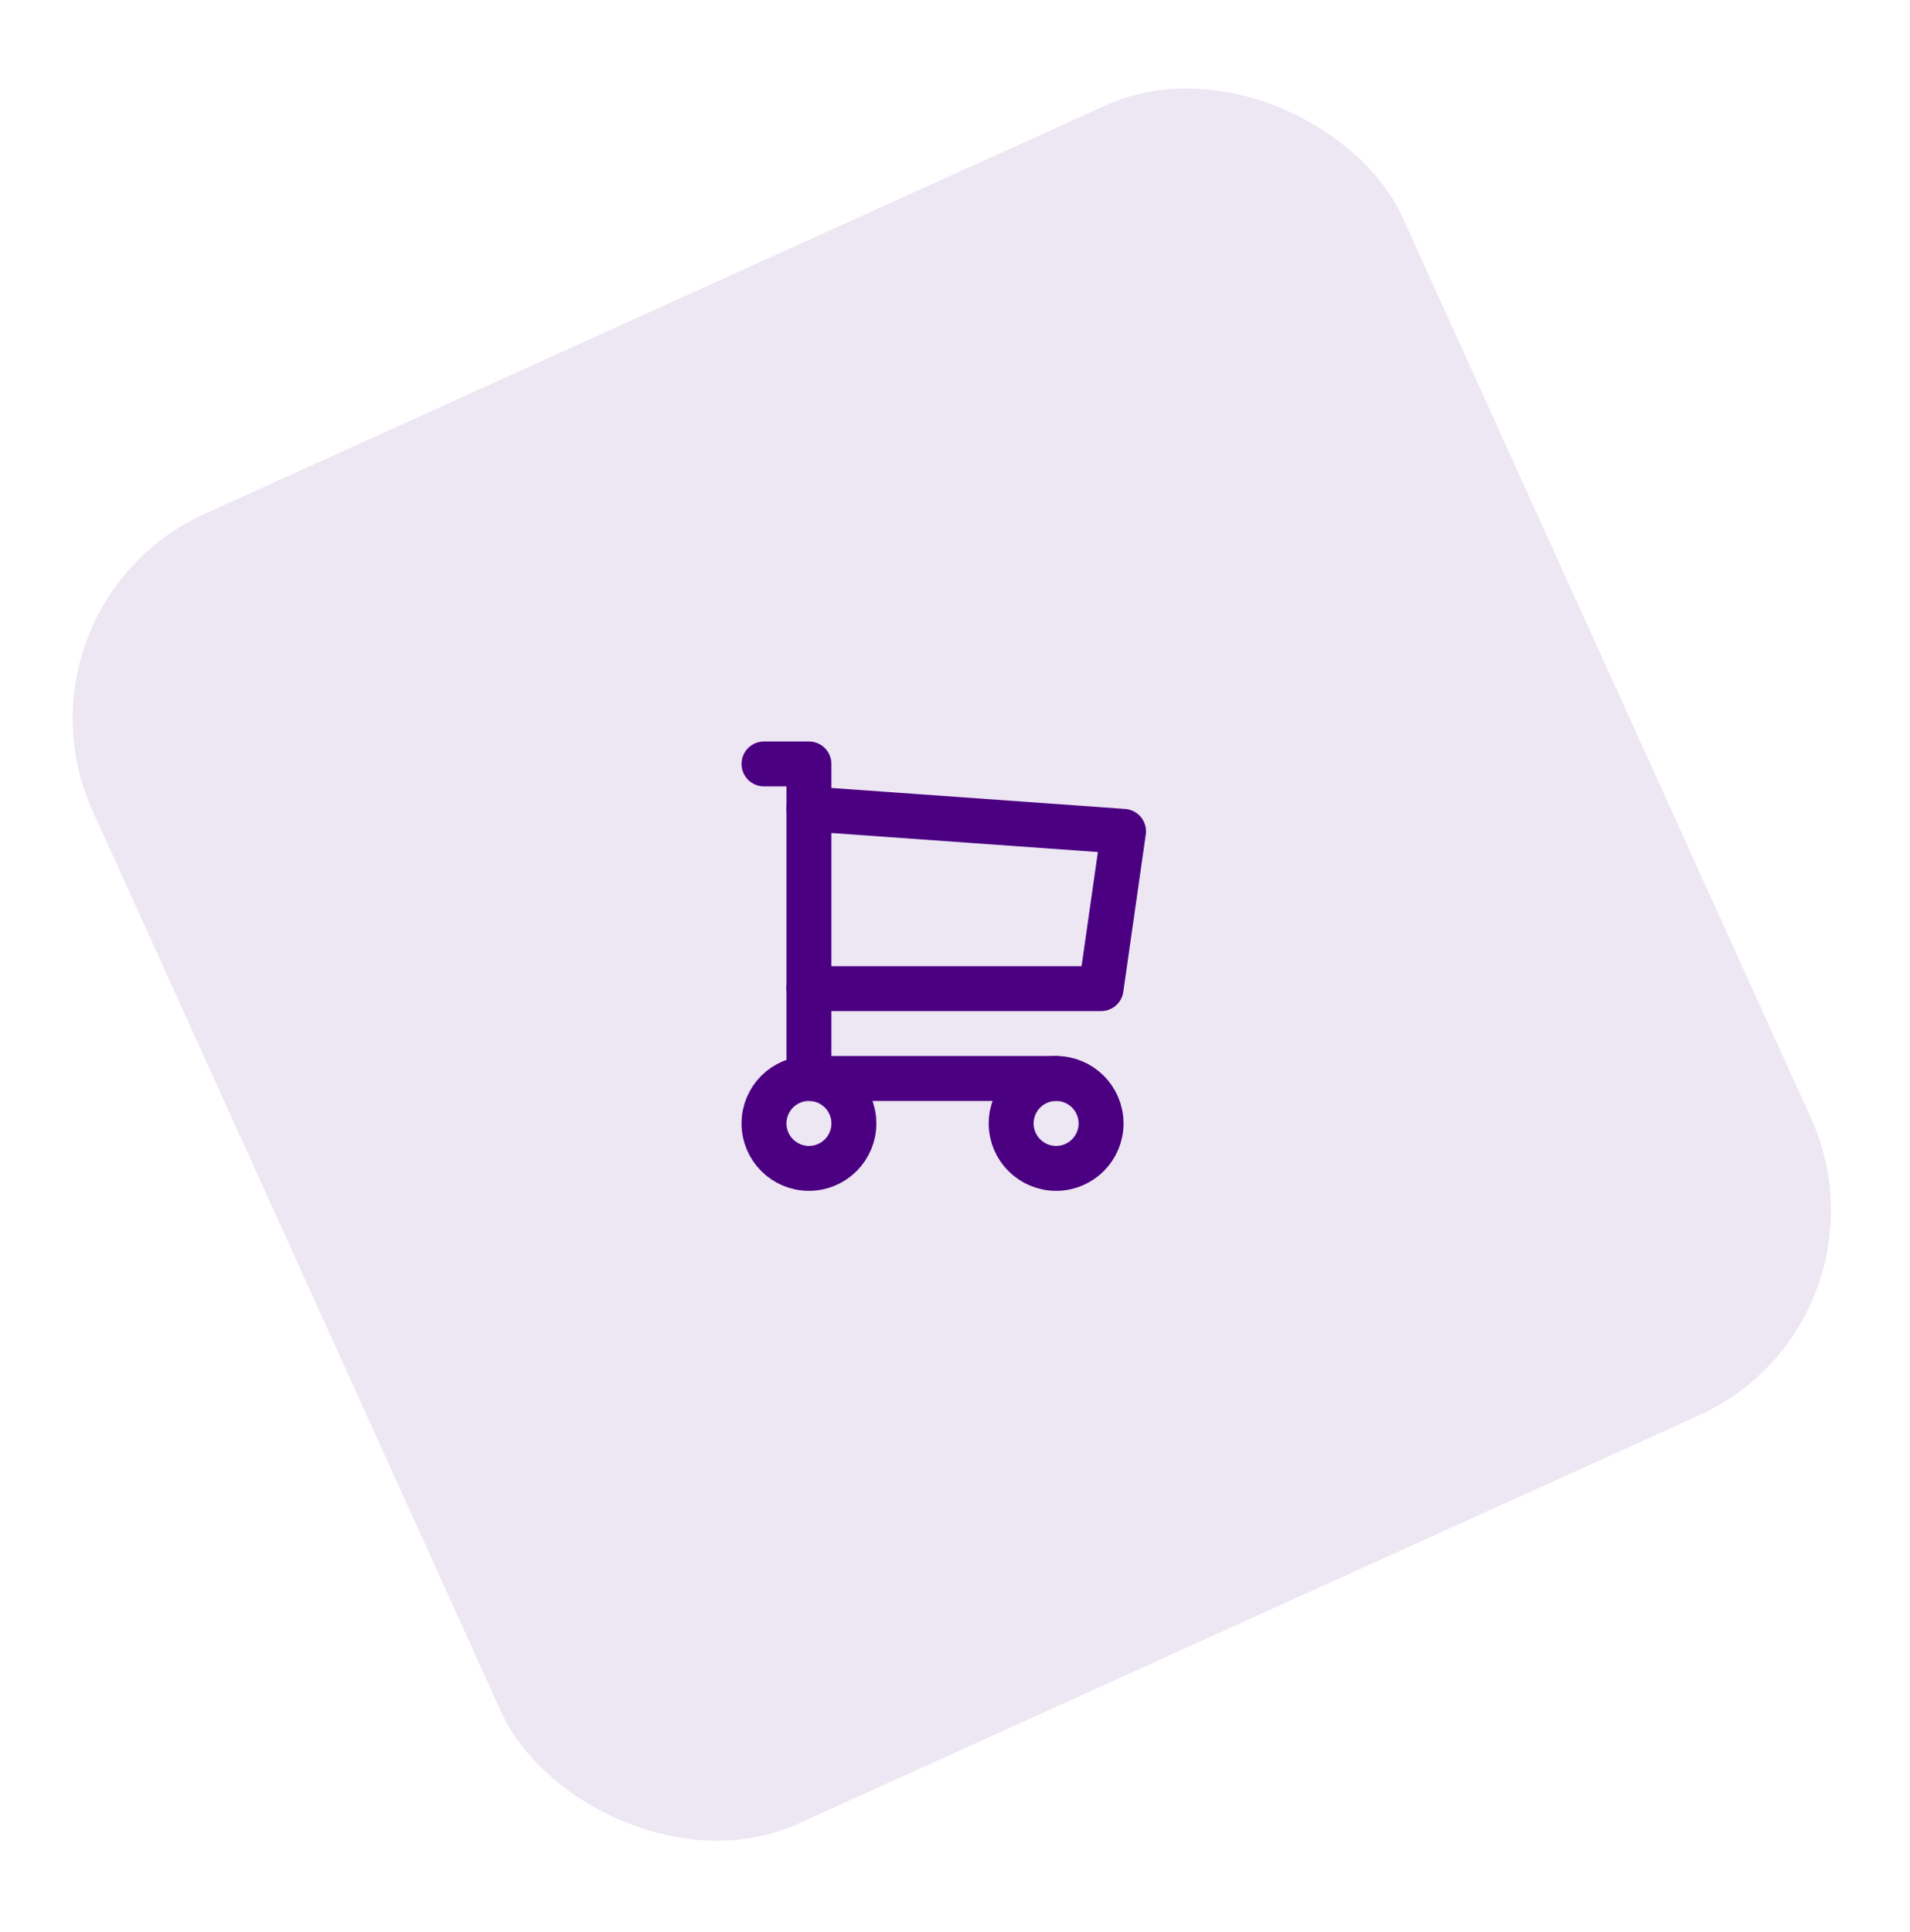 <svg width="85" height="86" viewBox="0 0 85 86" fill="none" xmlns="http://www.w3.org/2000/svg">
<rect y="27" width="64" height="64" rx="10" transform="rotate(-24.39 0 27)" fill="#EDE6F3"/>
<g clip-path="url(#clip0_4625_165949)">
<path d="M36 52C37.105 52 38 51.105 38 50C38 48.895 37.105 48 36 48C34.895 48 34 48.895 34 50C34 51.105 34.895 52 36 52Z" stroke="#4B0082" stroke-width="2" stroke-linecap="round" stroke-linejoin="round"/>
<path d="M47 52C48.105 52 49 51.105 49 50C49 48.895 48.105 48 47 48C45.895 48 45 48.895 45 50C45 51.105 45.895 52 47 52Z" stroke="#4B0082" stroke-width="2" stroke-linecap="round" stroke-linejoin="round"/>
<path d="M47 48H36V34H34" stroke="#4B0082" stroke-width="2" stroke-linecap="round" stroke-linejoin="round"/>
<path d="M36 36L50 37L49 44H36" stroke="#4B0082" stroke-width="2" stroke-linecap="round" stroke-linejoin="round"/>
</g>
<defs>
<clipPath id="clip0_4625_165949">
<rect width="24" height="24" fill="white" transform="translate(30 31)"/>
</clipPath>
</defs>
</svg>
